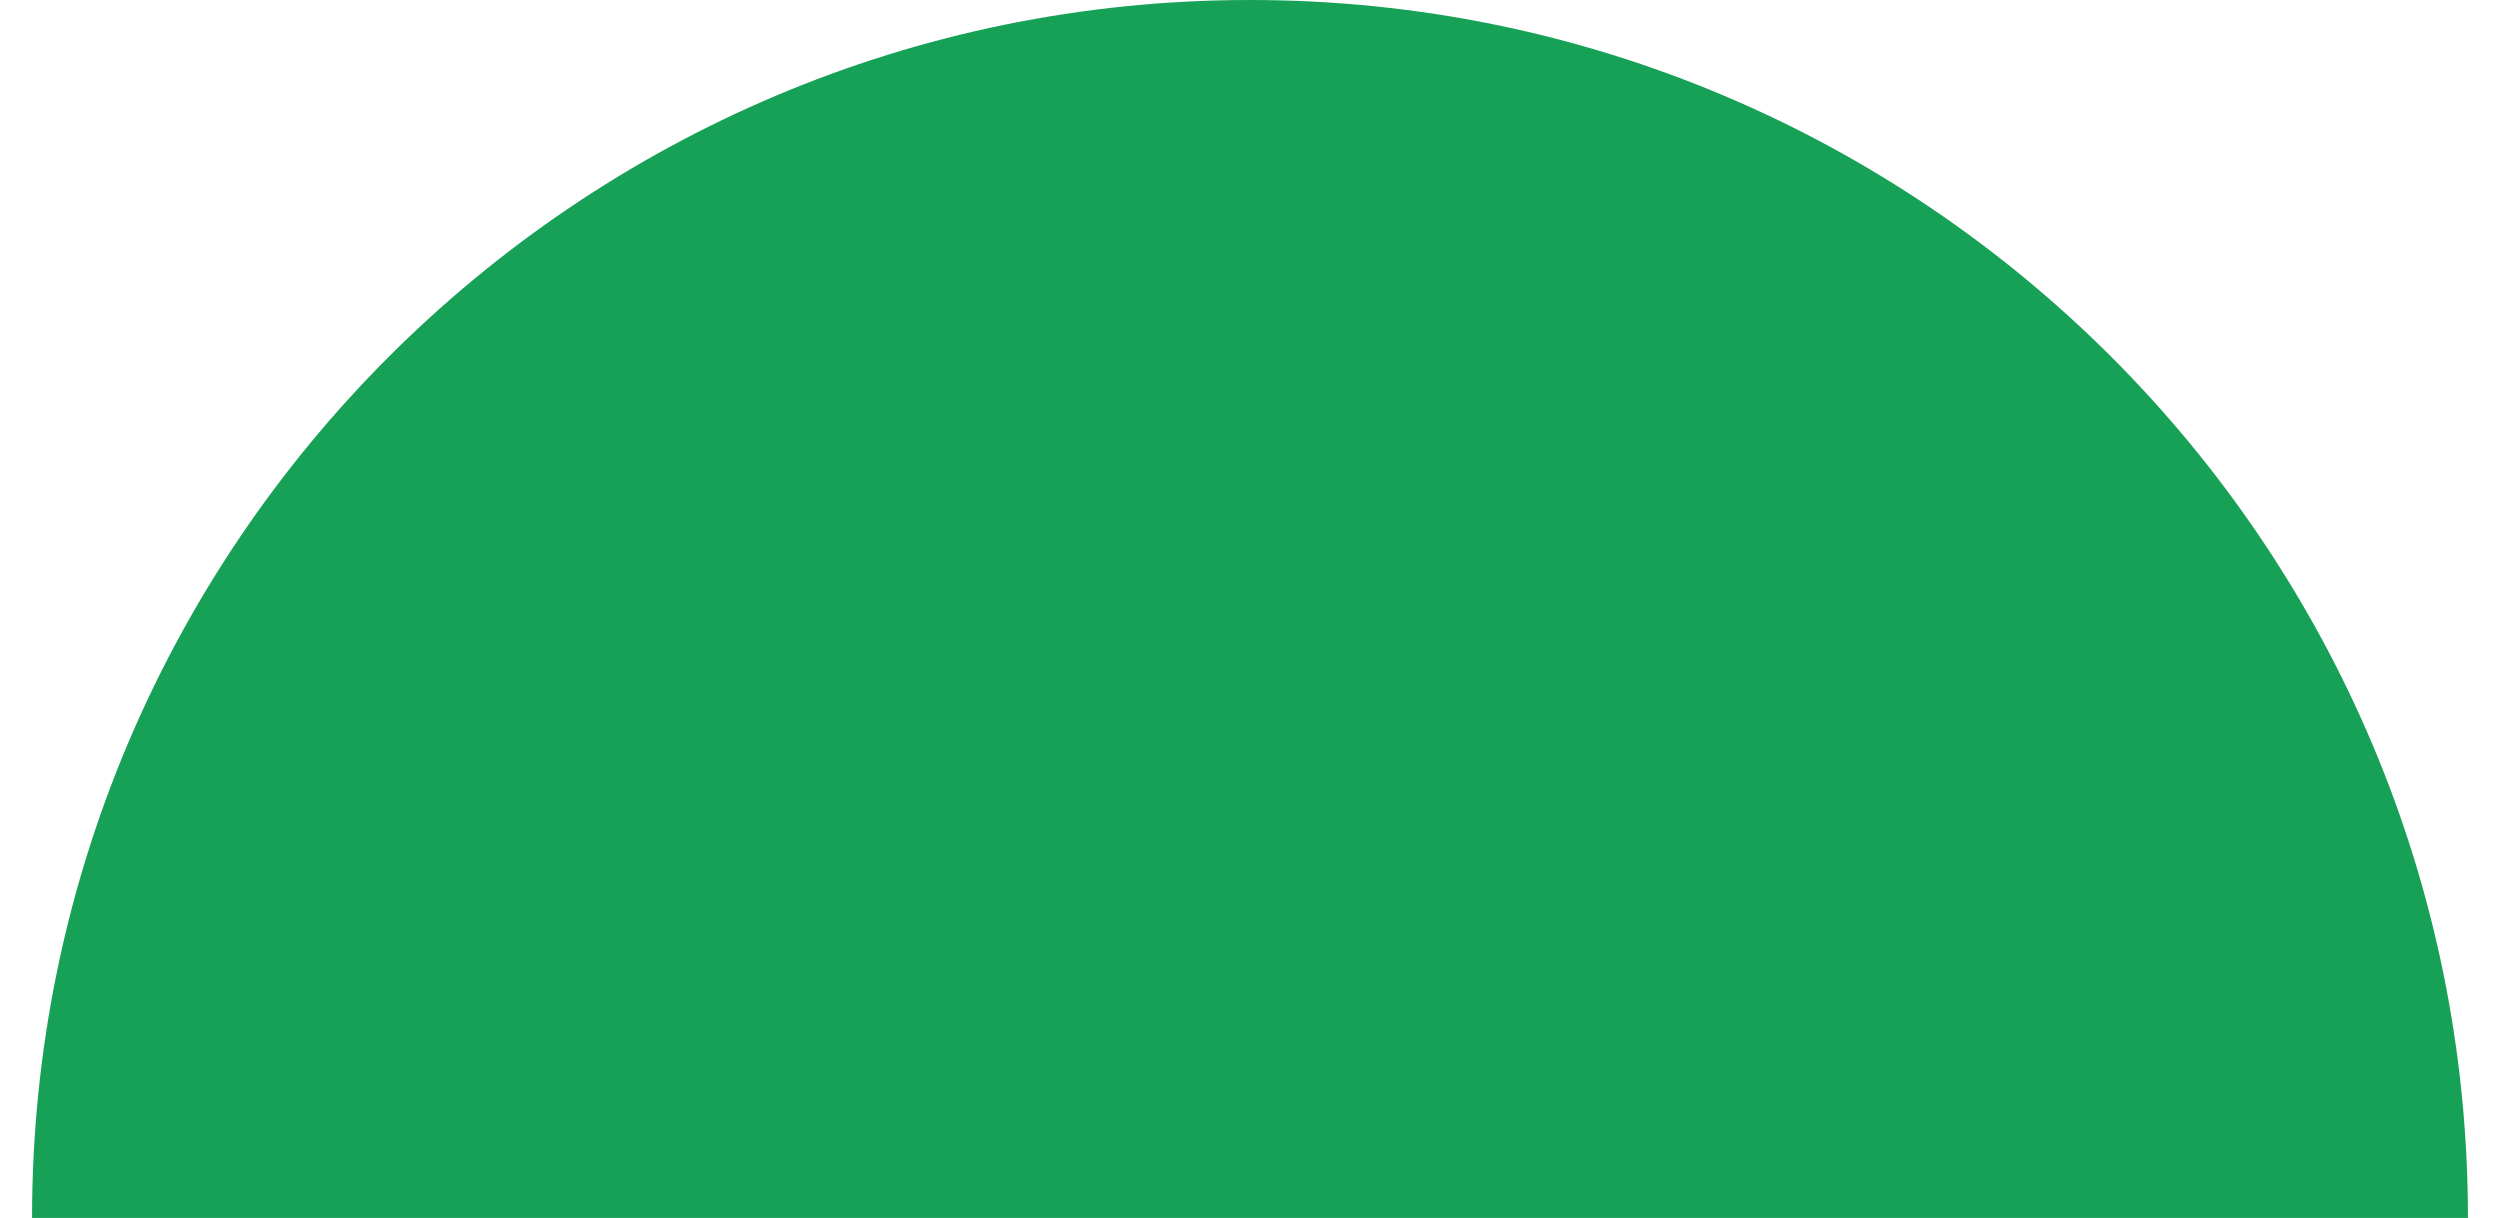<?xml version="1.0" encoding="UTF-8"?> <svg xmlns="http://www.w3.org/2000/svg" width="39" height="19" viewBox="0 0 39 19" fill="none"><path fill-rule="evenodd" clip-rule="evenodd" d="M0.5 19L38.5 19C38.5 8.507 29.993 -3.8147e-06 19.5 -3.8147e-06C9.007 -3.8147e-06 0.5 8.507 0.5 19" fill="#17a156"></path></svg> 